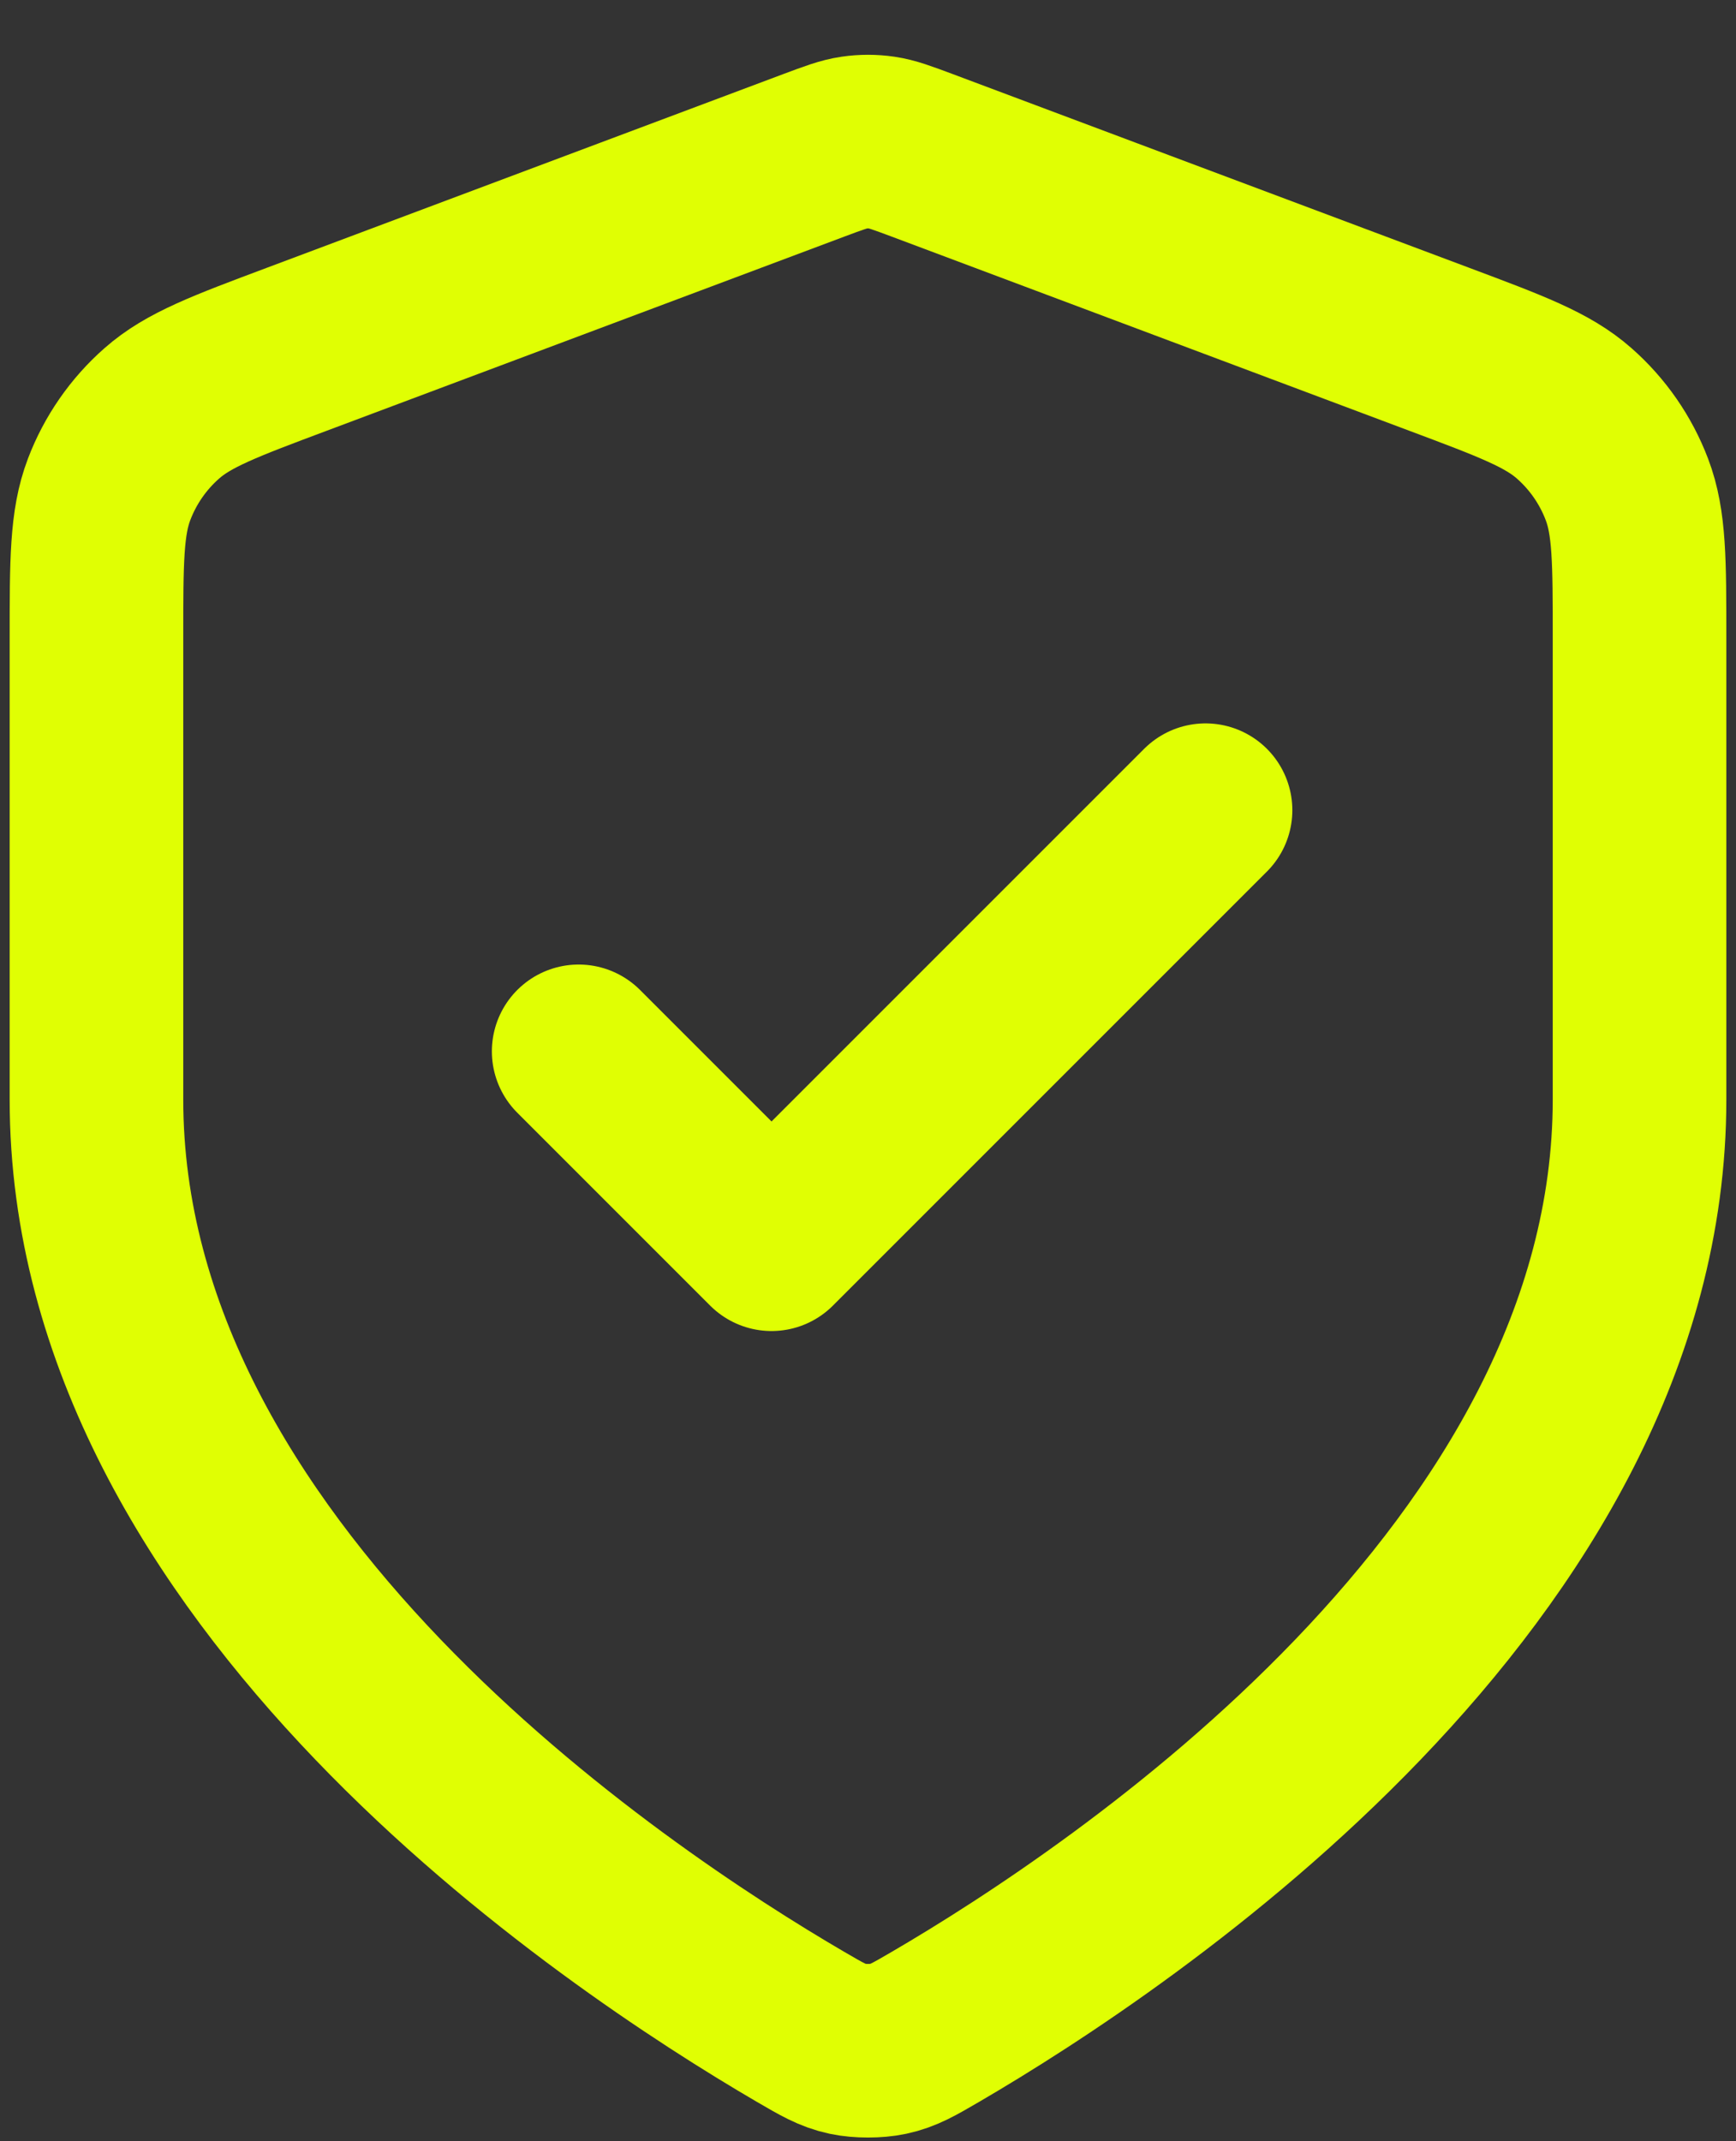<svg width="30" height="37" viewBox="0 0 30 37" fill="none" xmlns="http://www.w3.org/2000/svg">
<rect x="0" y="0" width="30" height="37" fill="#333333" stroke="none"/>
<path d="M10 18.167L13.333 21.5L20.833 14M28.333 19C28.333 27.181 19.41 33.131 16.163 35.025C15.794 35.24 15.61 35.348 15.349 35.404C15.147 35.447 14.853 35.447 14.65 35.404C14.39 35.348 14.206 35.24 13.837 35.025C10.59 33.131 1.667 27.181 1.667 19V11.029C1.667 9.697 1.667 9.031 1.885 8.458C2.077 7.952 2.39 7.5 2.796 7.143C3.256 6.737 3.88 6.503 5.127 6.036L14.064 2.684C14.41 2.555 14.583 2.49 14.762 2.464C14.92 2.441 15.08 2.441 15.238 2.464C15.416 2.49 15.59 2.555 15.936 2.684L24.873 6.036C26.12 6.503 26.744 6.737 27.204 7.143C27.61 7.5 27.923 7.952 28.115 8.458C28.333 9.031 28.333 9.697 28.333 11.029V19Z" stroke="#E0FF03" stroke-width="3" stroke-linecap="round" stroke-linejoin="round"/>
</svg>
